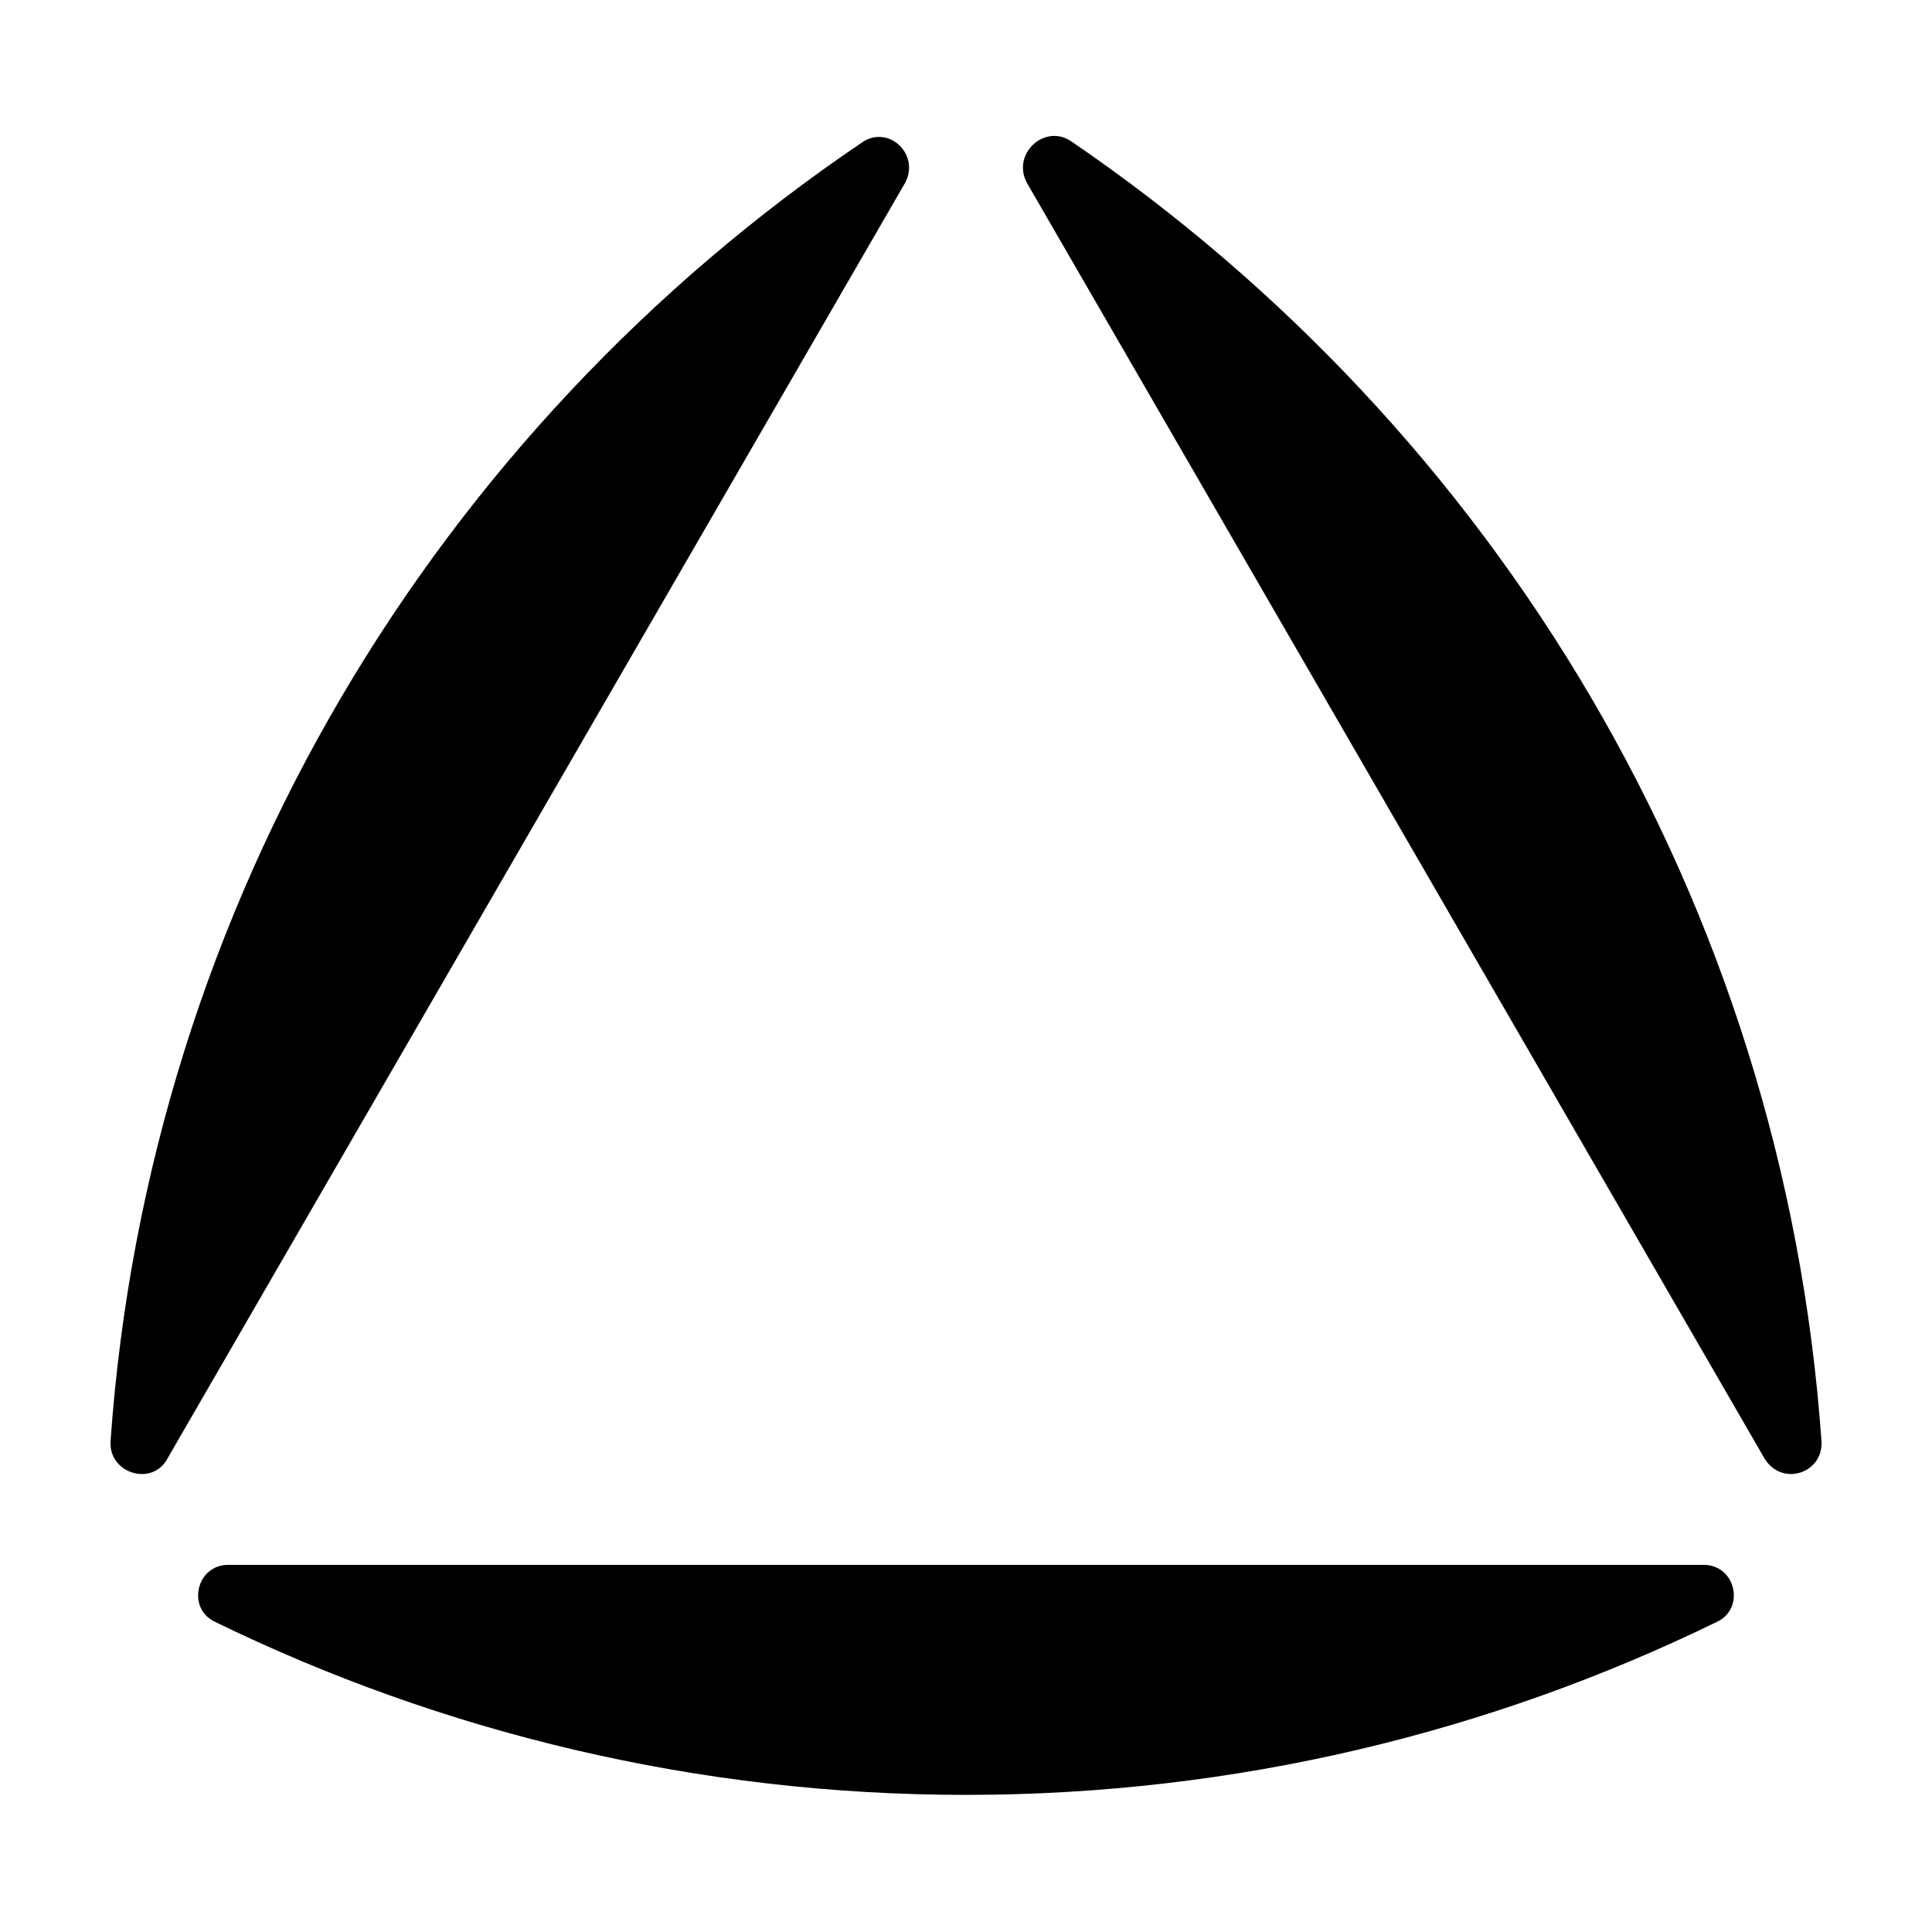 <?xml version="1.0" encoding="UTF-8"?>
<!-- Uploaded to: SVG Repo, www.svgrepo.com, Generator: SVG Repo Mixer Tools -->
<svg fill="#000000" width="800px" height="800px" version="1.1" viewBox="144 144 512 512" xmlns="http://www.w3.org/2000/svg">
 <g>
  <path d="m416.12 192.43 195.48 338.05c4.535 7.559 15.617 4.031 15.113-4.535-10.074-143.08-86.652-268.02-199-344.61-7.051-4.531-15.617 3.527-11.586 11.086z"/>
  <path d="m204.52 558.7c-8.566 0-11.082 11.586-3.527 15.113 59.953 29.223 127.46 45.848 199 45.848 71.539 0 139.05-16.625 199-45.848 7.559-3.527 5.039-15.113-3.527-15.113z"/>
  <path d="m188.4 530.48 195.48-338.05c4.031-7.559-4.535-15.617-11.586-10.578-112.35 76.074-188.93 201.02-199 344.1-0.504 8.566 11.082 12.094 15.113 4.535z"/>
 </g>
</svg>